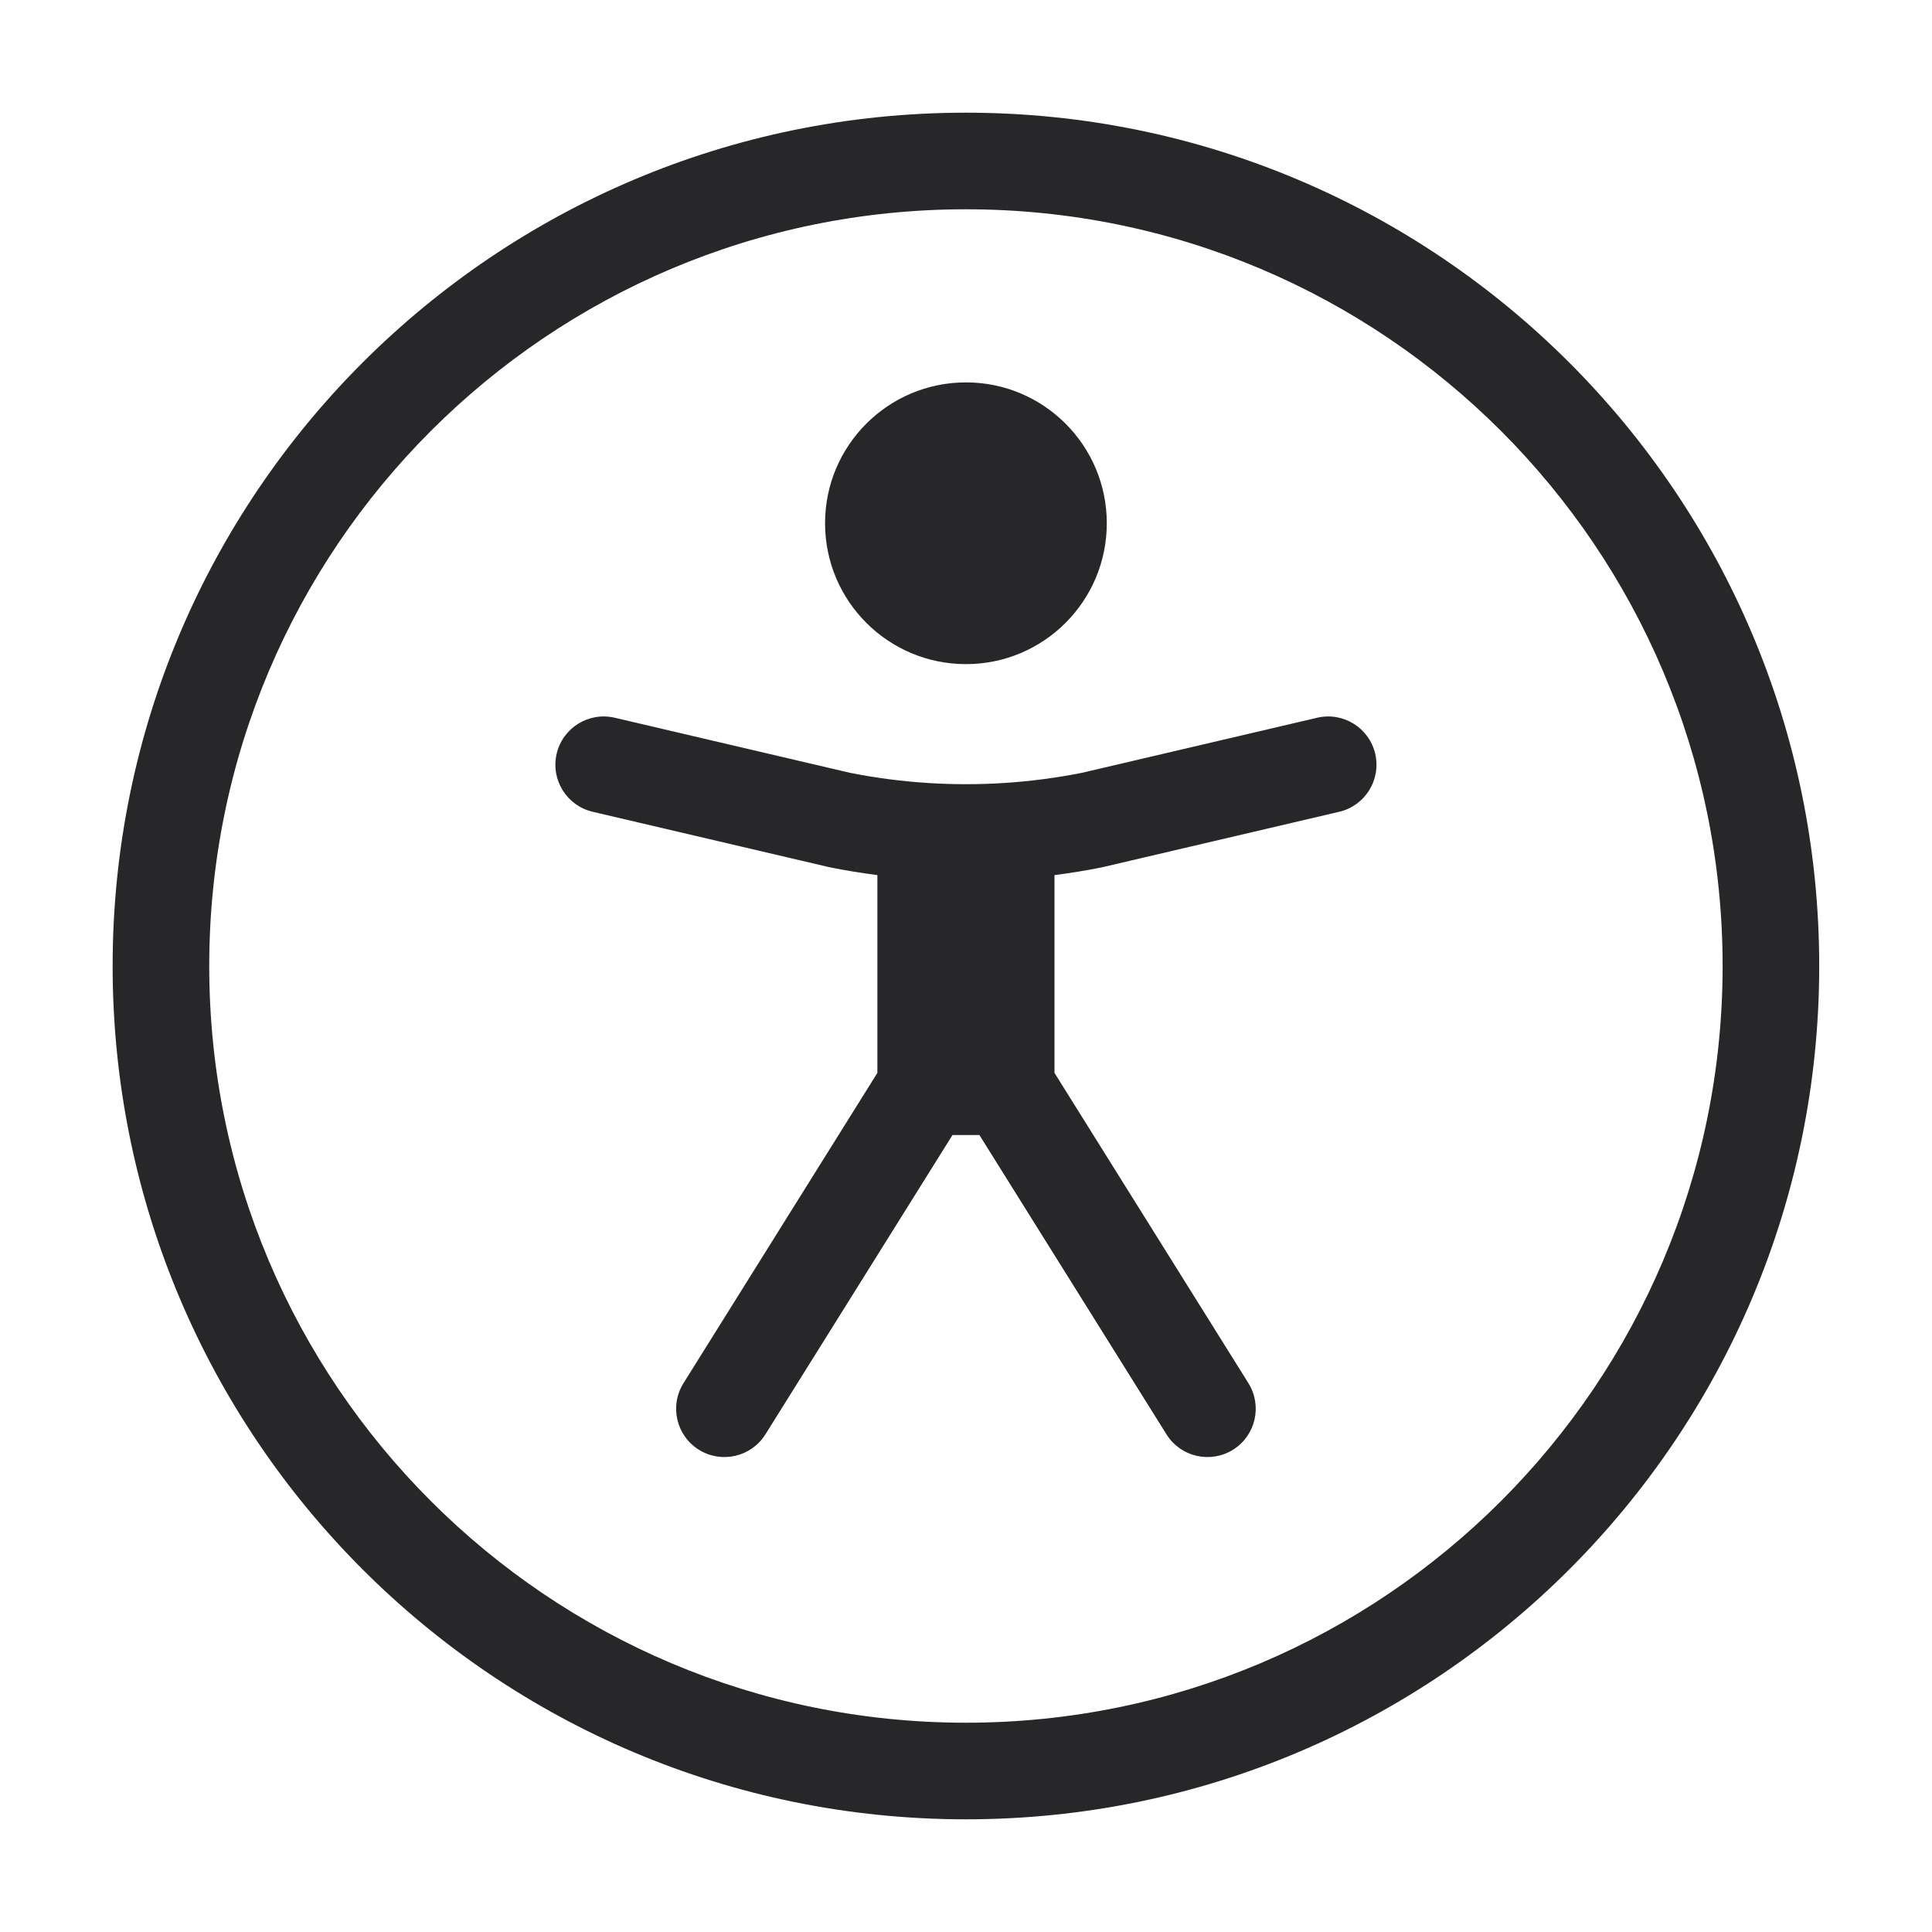 <svg xmlns="http://www.w3.org/2000/svg" fill="none" viewBox="0 0 40 40" height="40" width="40">
<path fill="#27272A" d="M19.999 2.333C10.242 2.333 2.332 10.243 2.332 20C2.332 29.757 10.242 37.667 19.999 37.667C29.756 37.667 37.665 29.757 37.665 20C37.665 10.243 29.756 2.333 19.999 2.333ZM4.332 20C4.332 11.348 11.346 4.333 19.999 4.333C28.651 4.333 35.665 11.348 35.665 20C35.665 28.652 28.651 35.667 19.999 35.667C11.346 35.667 4.332 28.652 4.332 20ZM12.727 14.86C12.189 14.734 11.651 15.068 11.525 15.605C11.399 16.143 11.733 16.681 12.271 16.807L17.156 17.951L17.172 17.954L17.188 17.958C17.512 18.023 17.838 18.076 18.165 18.118V22.213L14.151 28.637C13.858 29.105 14 29.722 14.469 30.015C14.937 30.307 15.554 30.165 15.847 29.697L19.72 23.5H20.278L24.151 29.697C24.443 30.165 25.06 30.307 25.529 30.015C25.997 29.722 26.139 29.105 25.847 28.637L21.832 22.213V18.118C22.159 18.076 22.485 18.023 22.81 17.958L22.826 17.954L22.841 17.951L27.727 16.807C28.264 16.681 28.598 16.143 28.472 15.605C28.346 15.068 27.808 14.734 27.271 14.86L22.402 16C21.862 16.107 21.317 16.178 20.77 16.212C20.256 16.244 19.741 16.244 19.228 16.212C18.681 16.178 18.136 16.107 17.596 16L12.727 14.86ZM19.999 13.75C21.61 13.75 22.915 12.444 22.915 10.833C22.915 9.223 21.61 7.917 19.999 7.917C18.388 7.917 17.082 9.223 17.082 10.833C17.082 12.444 18.388 13.75 19.999 13.75Z" clip-rule="evenodd" fill-rule="evenodd"></path>
</svg>
